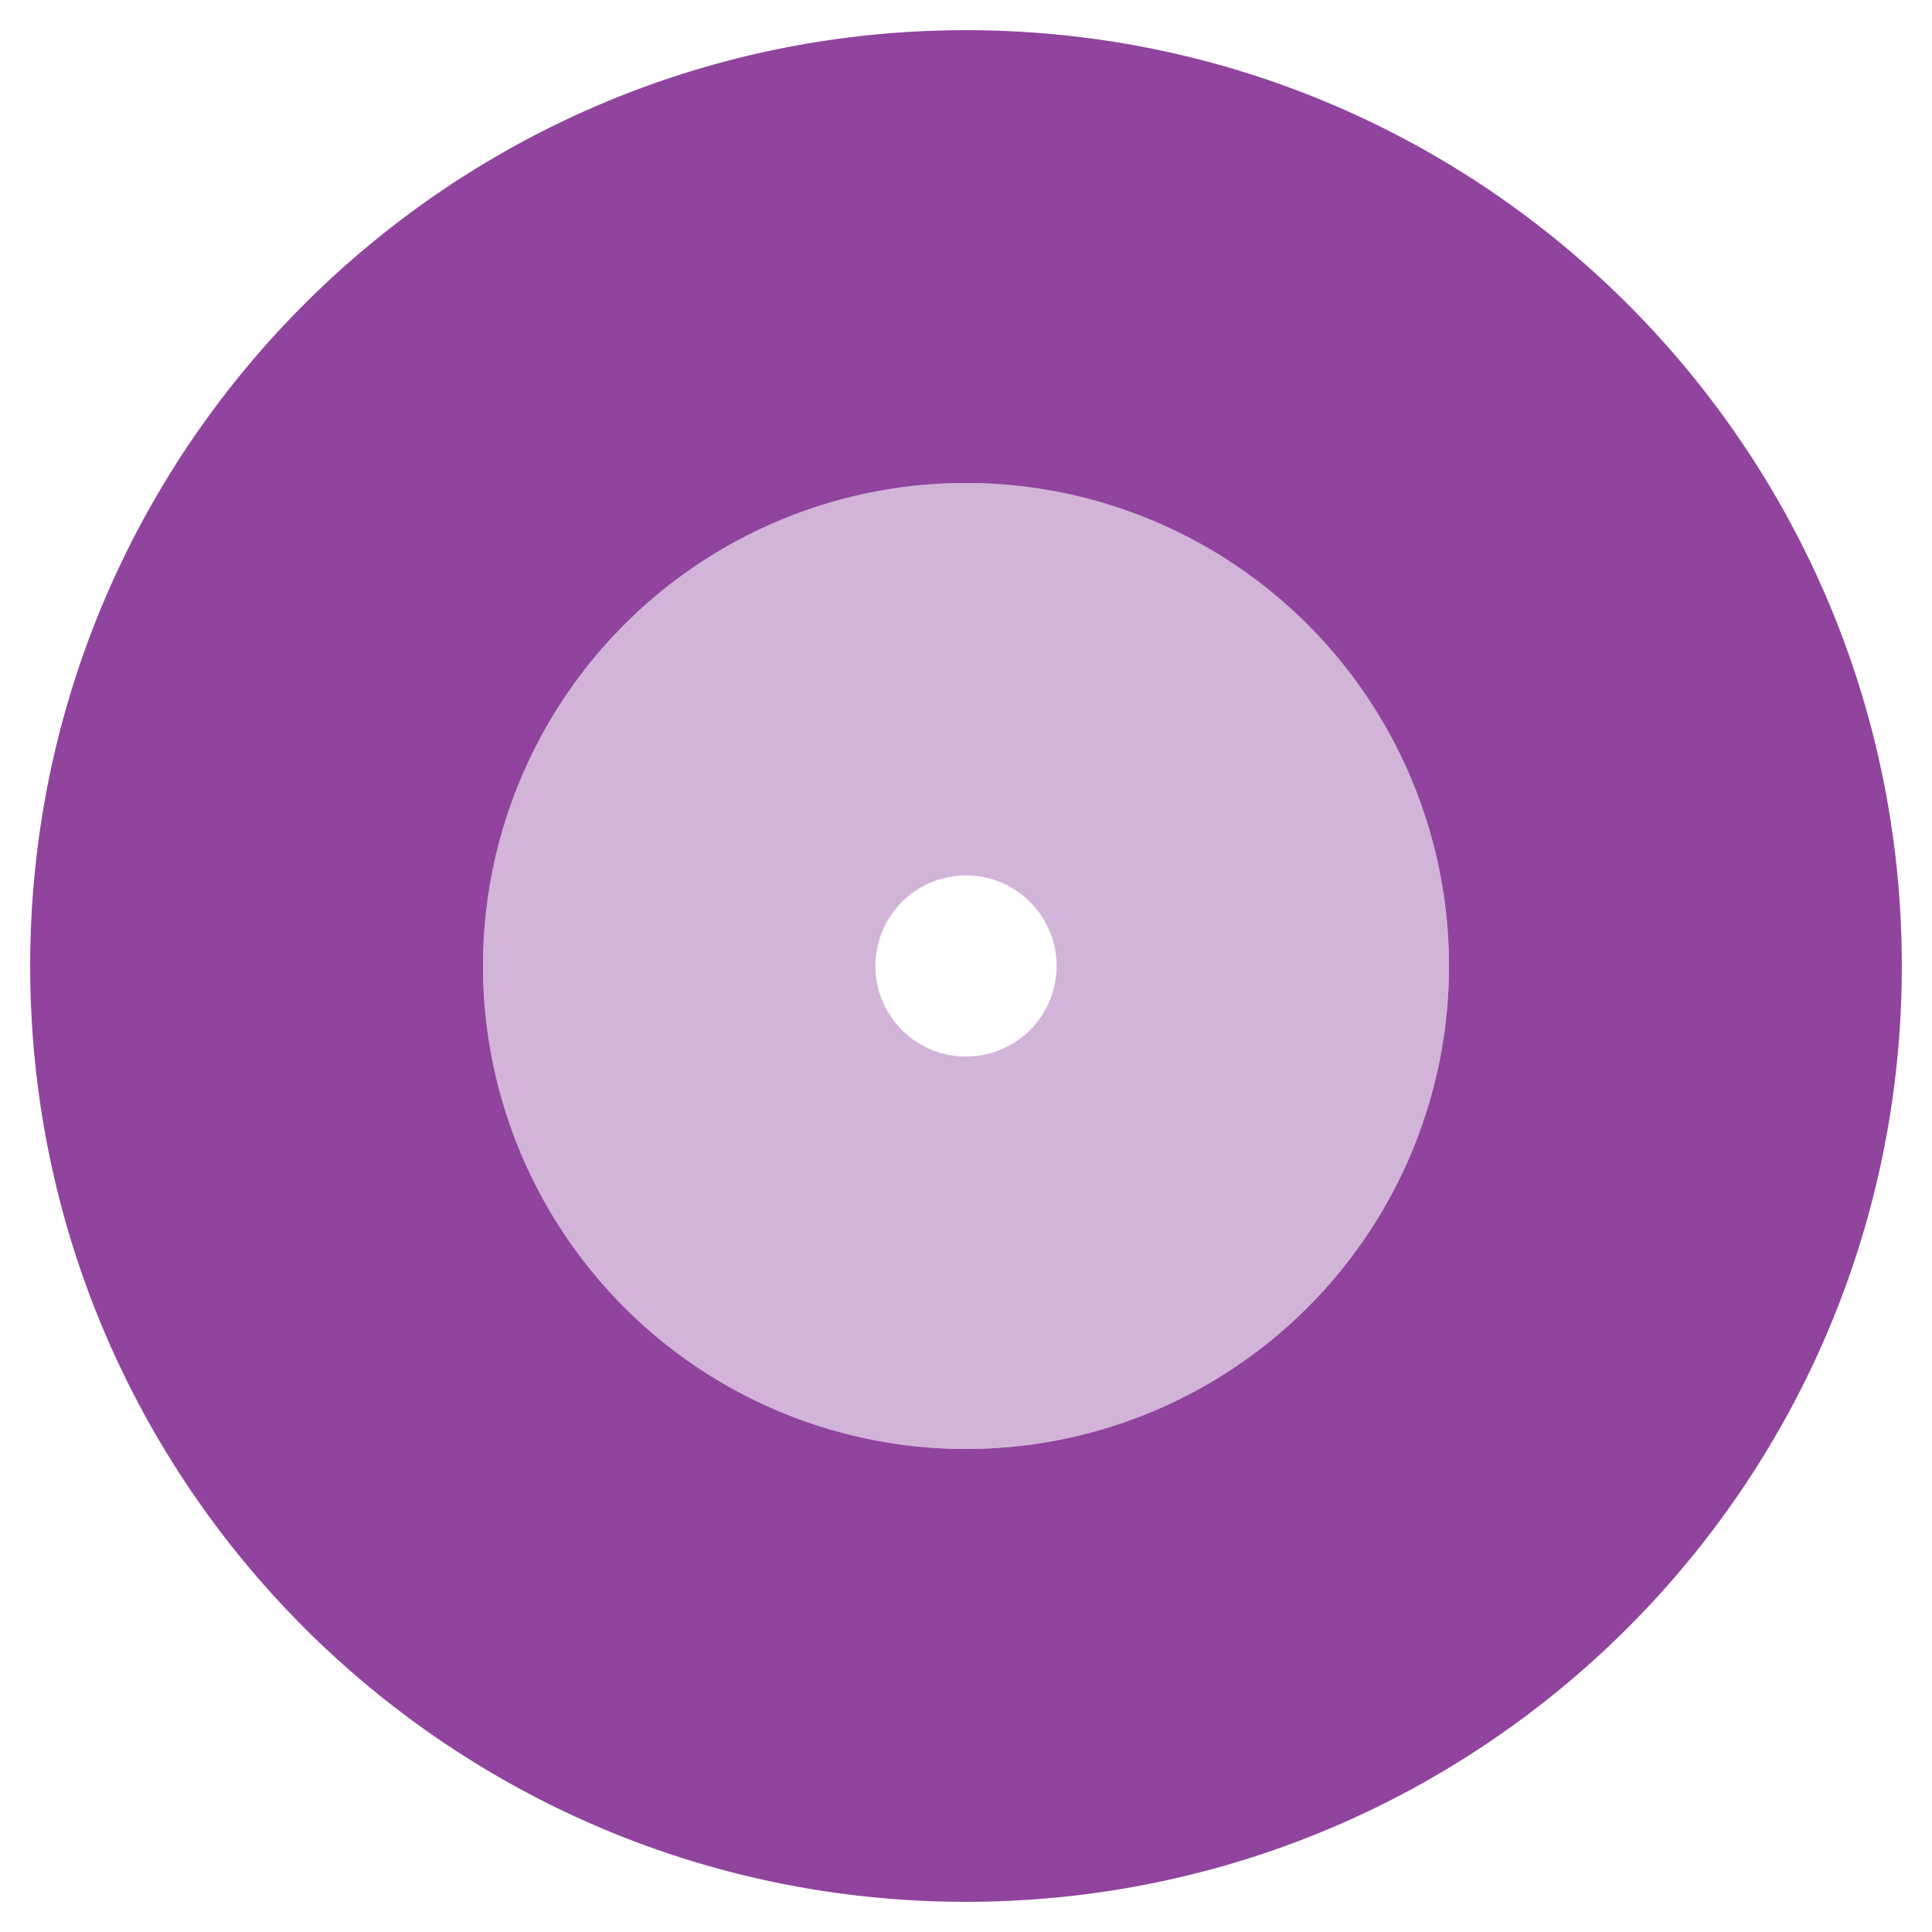 <svg xmlns="http://www.w3.org/2000/svg" viewBox="0 0 512 512"><!--!Font Awesome Pro 6.6.0 by @fontawesome - https://fontawesome.com License - https://fontawesome.com/license (Commercial License) Copyright 2024 Fonticons, Inc.--><path class="fa-secondary" fill="#90449e" opacity=".4" d="M256 128a128 128 0 1 0 128 128 128 128 0 0 0 -128-128zm0 152a24 24 0 1 1 24-24 24 24 0 0 1 -24 24z"/><path class="fa-primary" fill="#90449e" d="M256 8C119 8 8 119 8 256s111 248 248 248 248-111 248-248S393 8 256 8zm0 376a128 128 0 1 1 128-128 128 128 0 0 1 -128 128z"/></svg>